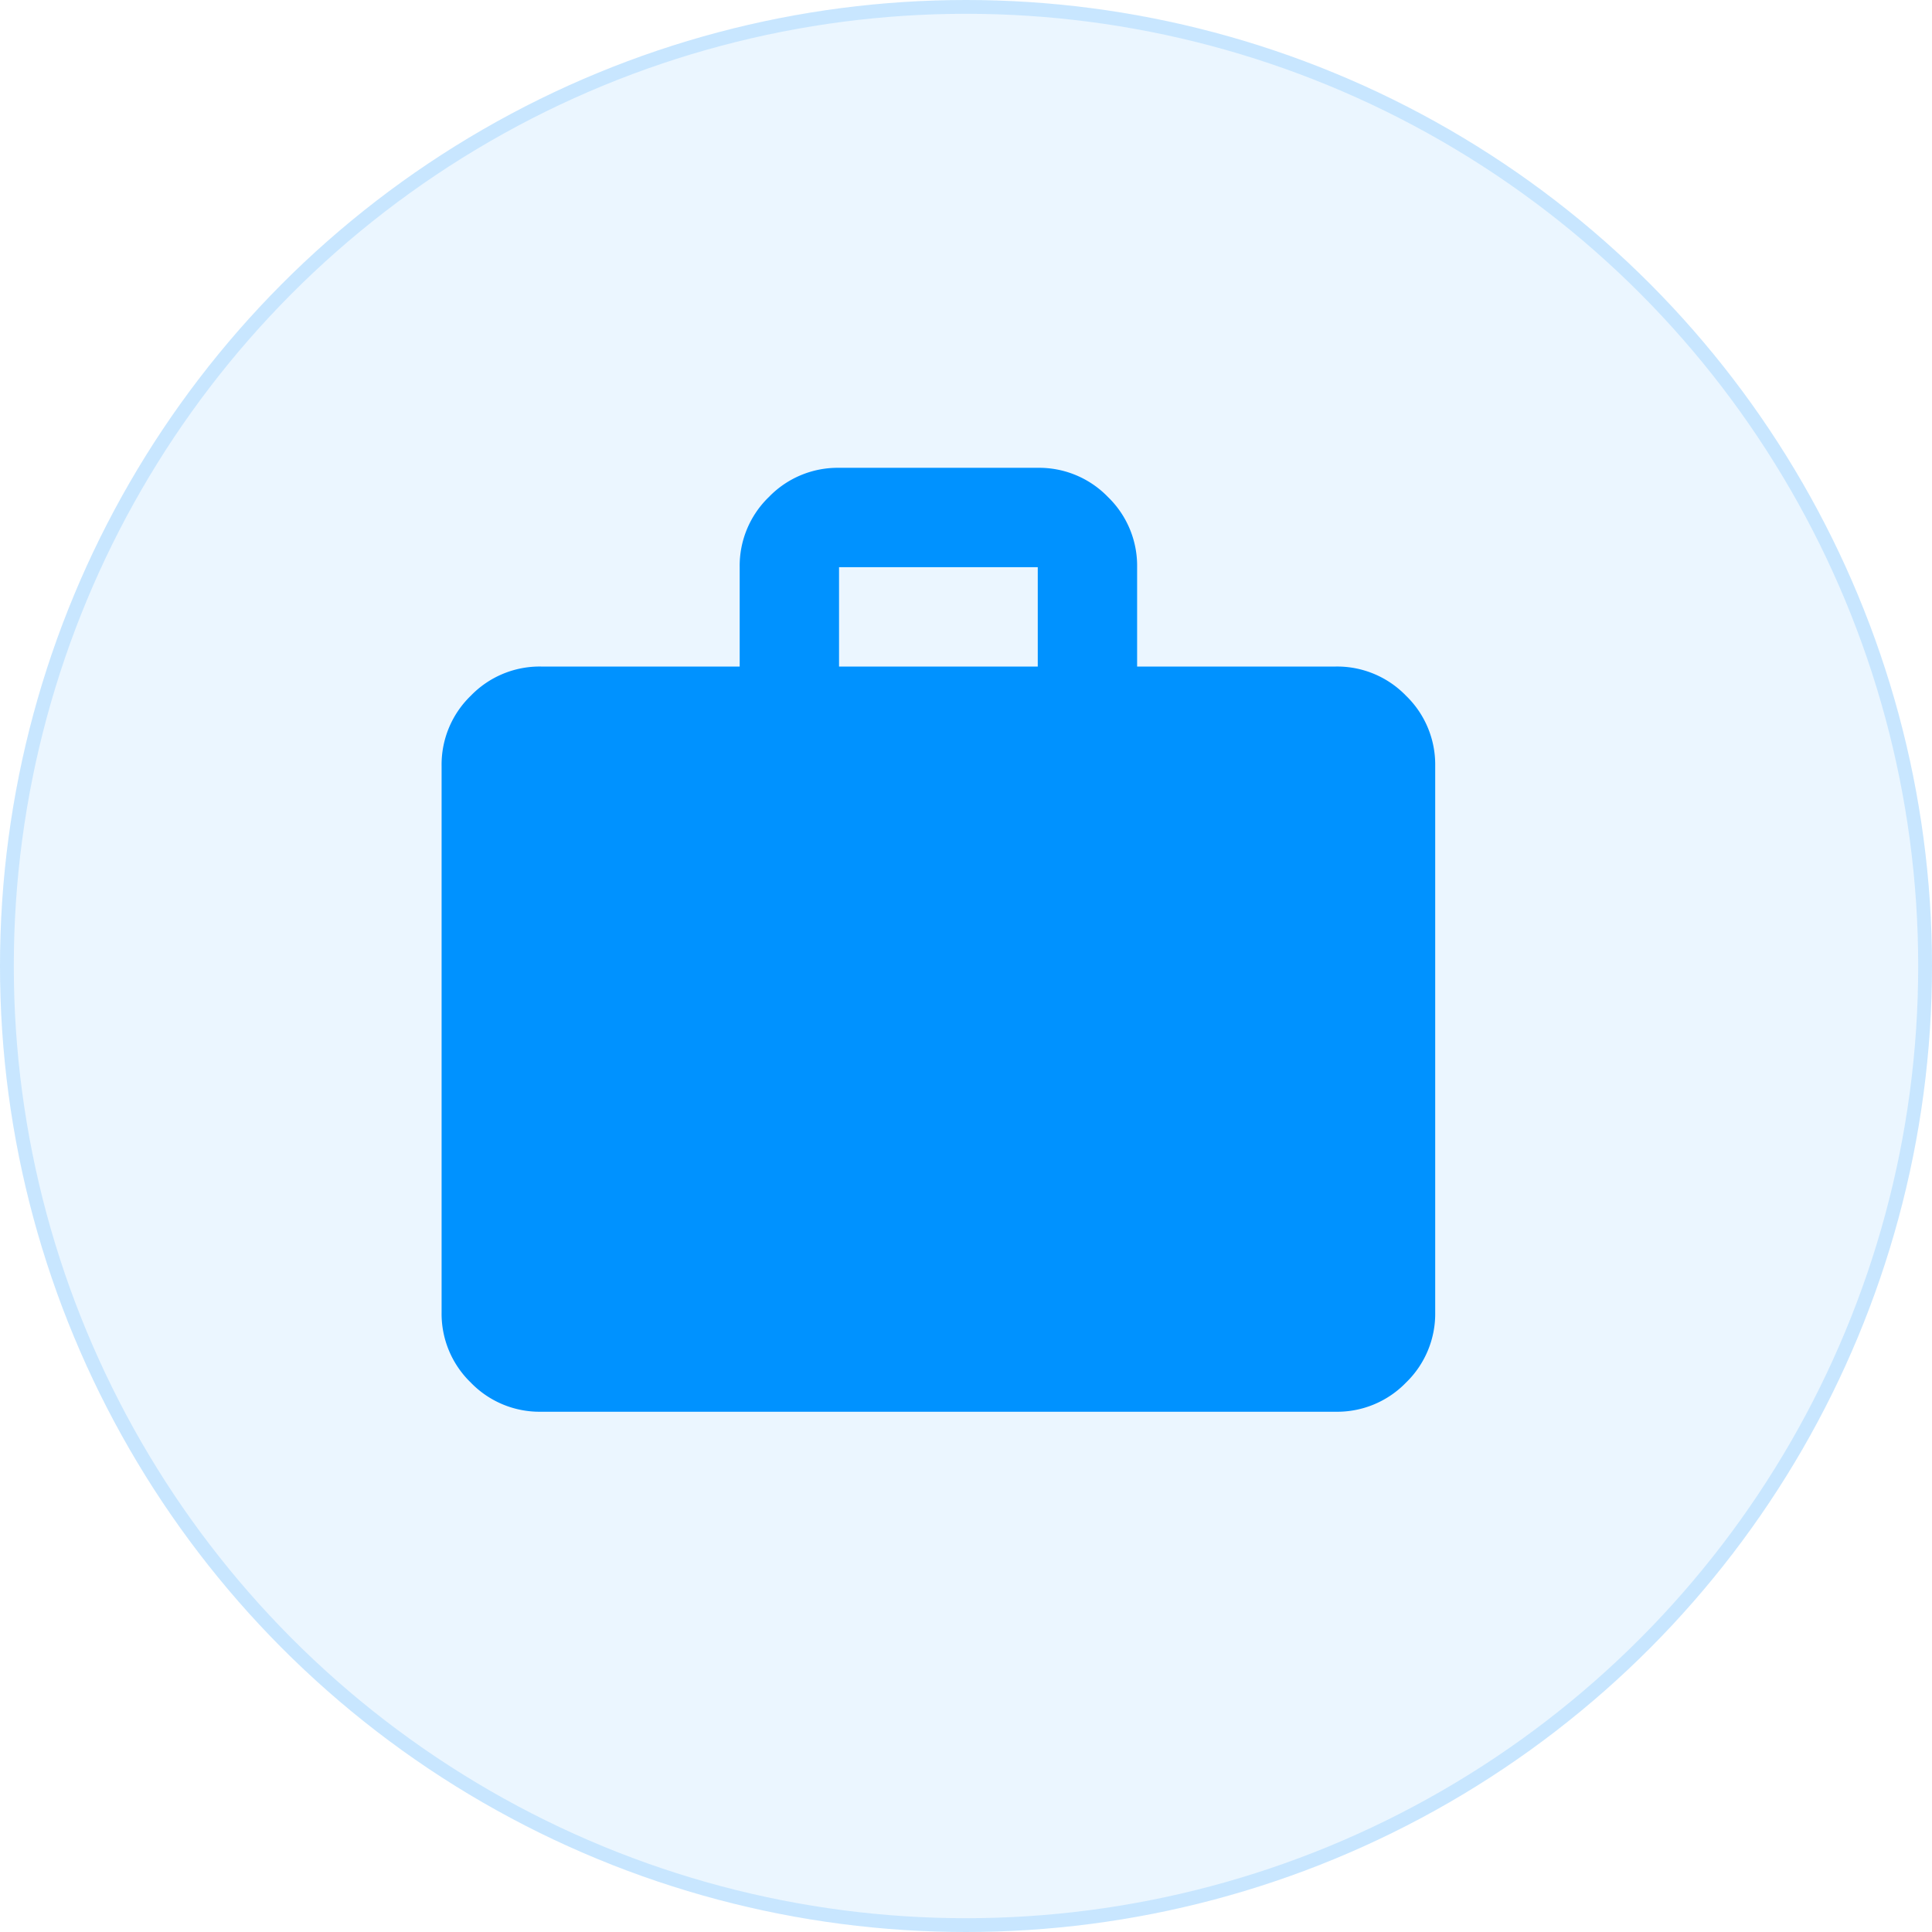 <svg xmlns="http://www.w3.org/2000/svg" width="70" height="70" viewBox="0 0 70 70">
  <g id="Group_12629" data-name="Group 12629" transform="translate(-176 -2631)">
    <g id="Ellipse_256" data-name="Ellipse 256" transform="translate(176 2631)" fill="rgba(0,146,255,0.08)" stroke="rgba(0,146,255,0.15)" stroke-width="0.5">
      <circle cx="35" cy="35" r="35" stroke="none"/>
      <circle cx="35" cy="35" r="34.75" fill="none"/>
    </g>
    <path id="Path_6351" data-name="Path 6351" d="M83.6-845.8a3.467,3.467,0,0,1-2.543-1.057A3.467,3.467,0,0,1,80-849.4v-19.8a3.466,3.466,0,0,1,1.058-2.542A3.467,3.467,0,0,1,83.6-872.8h7.2v-3.6a3.467,3.467,0,0,1,1.057-2.542A3.466,3.466,0,0,1,94.4-880h7.2a3.466,3.466,0,0,1,2.543,1.057A3.467,3.467,0,0,1,105.2-876.4v3.6h7.2a3.467,3.467,0,0,1,2.543,1.058A3.466,3.466,0,0,1,116-869.2v19.8a3.467,3.467,0,0,1-1.057,2.543A3.467,3.467,0,0,1,112.4-845.8Zm10.8-27h7.2v-3.6H94.4Z" transform="translate(112 3527.95)" fill="#0092ff"/>
  </g>
</svg>
